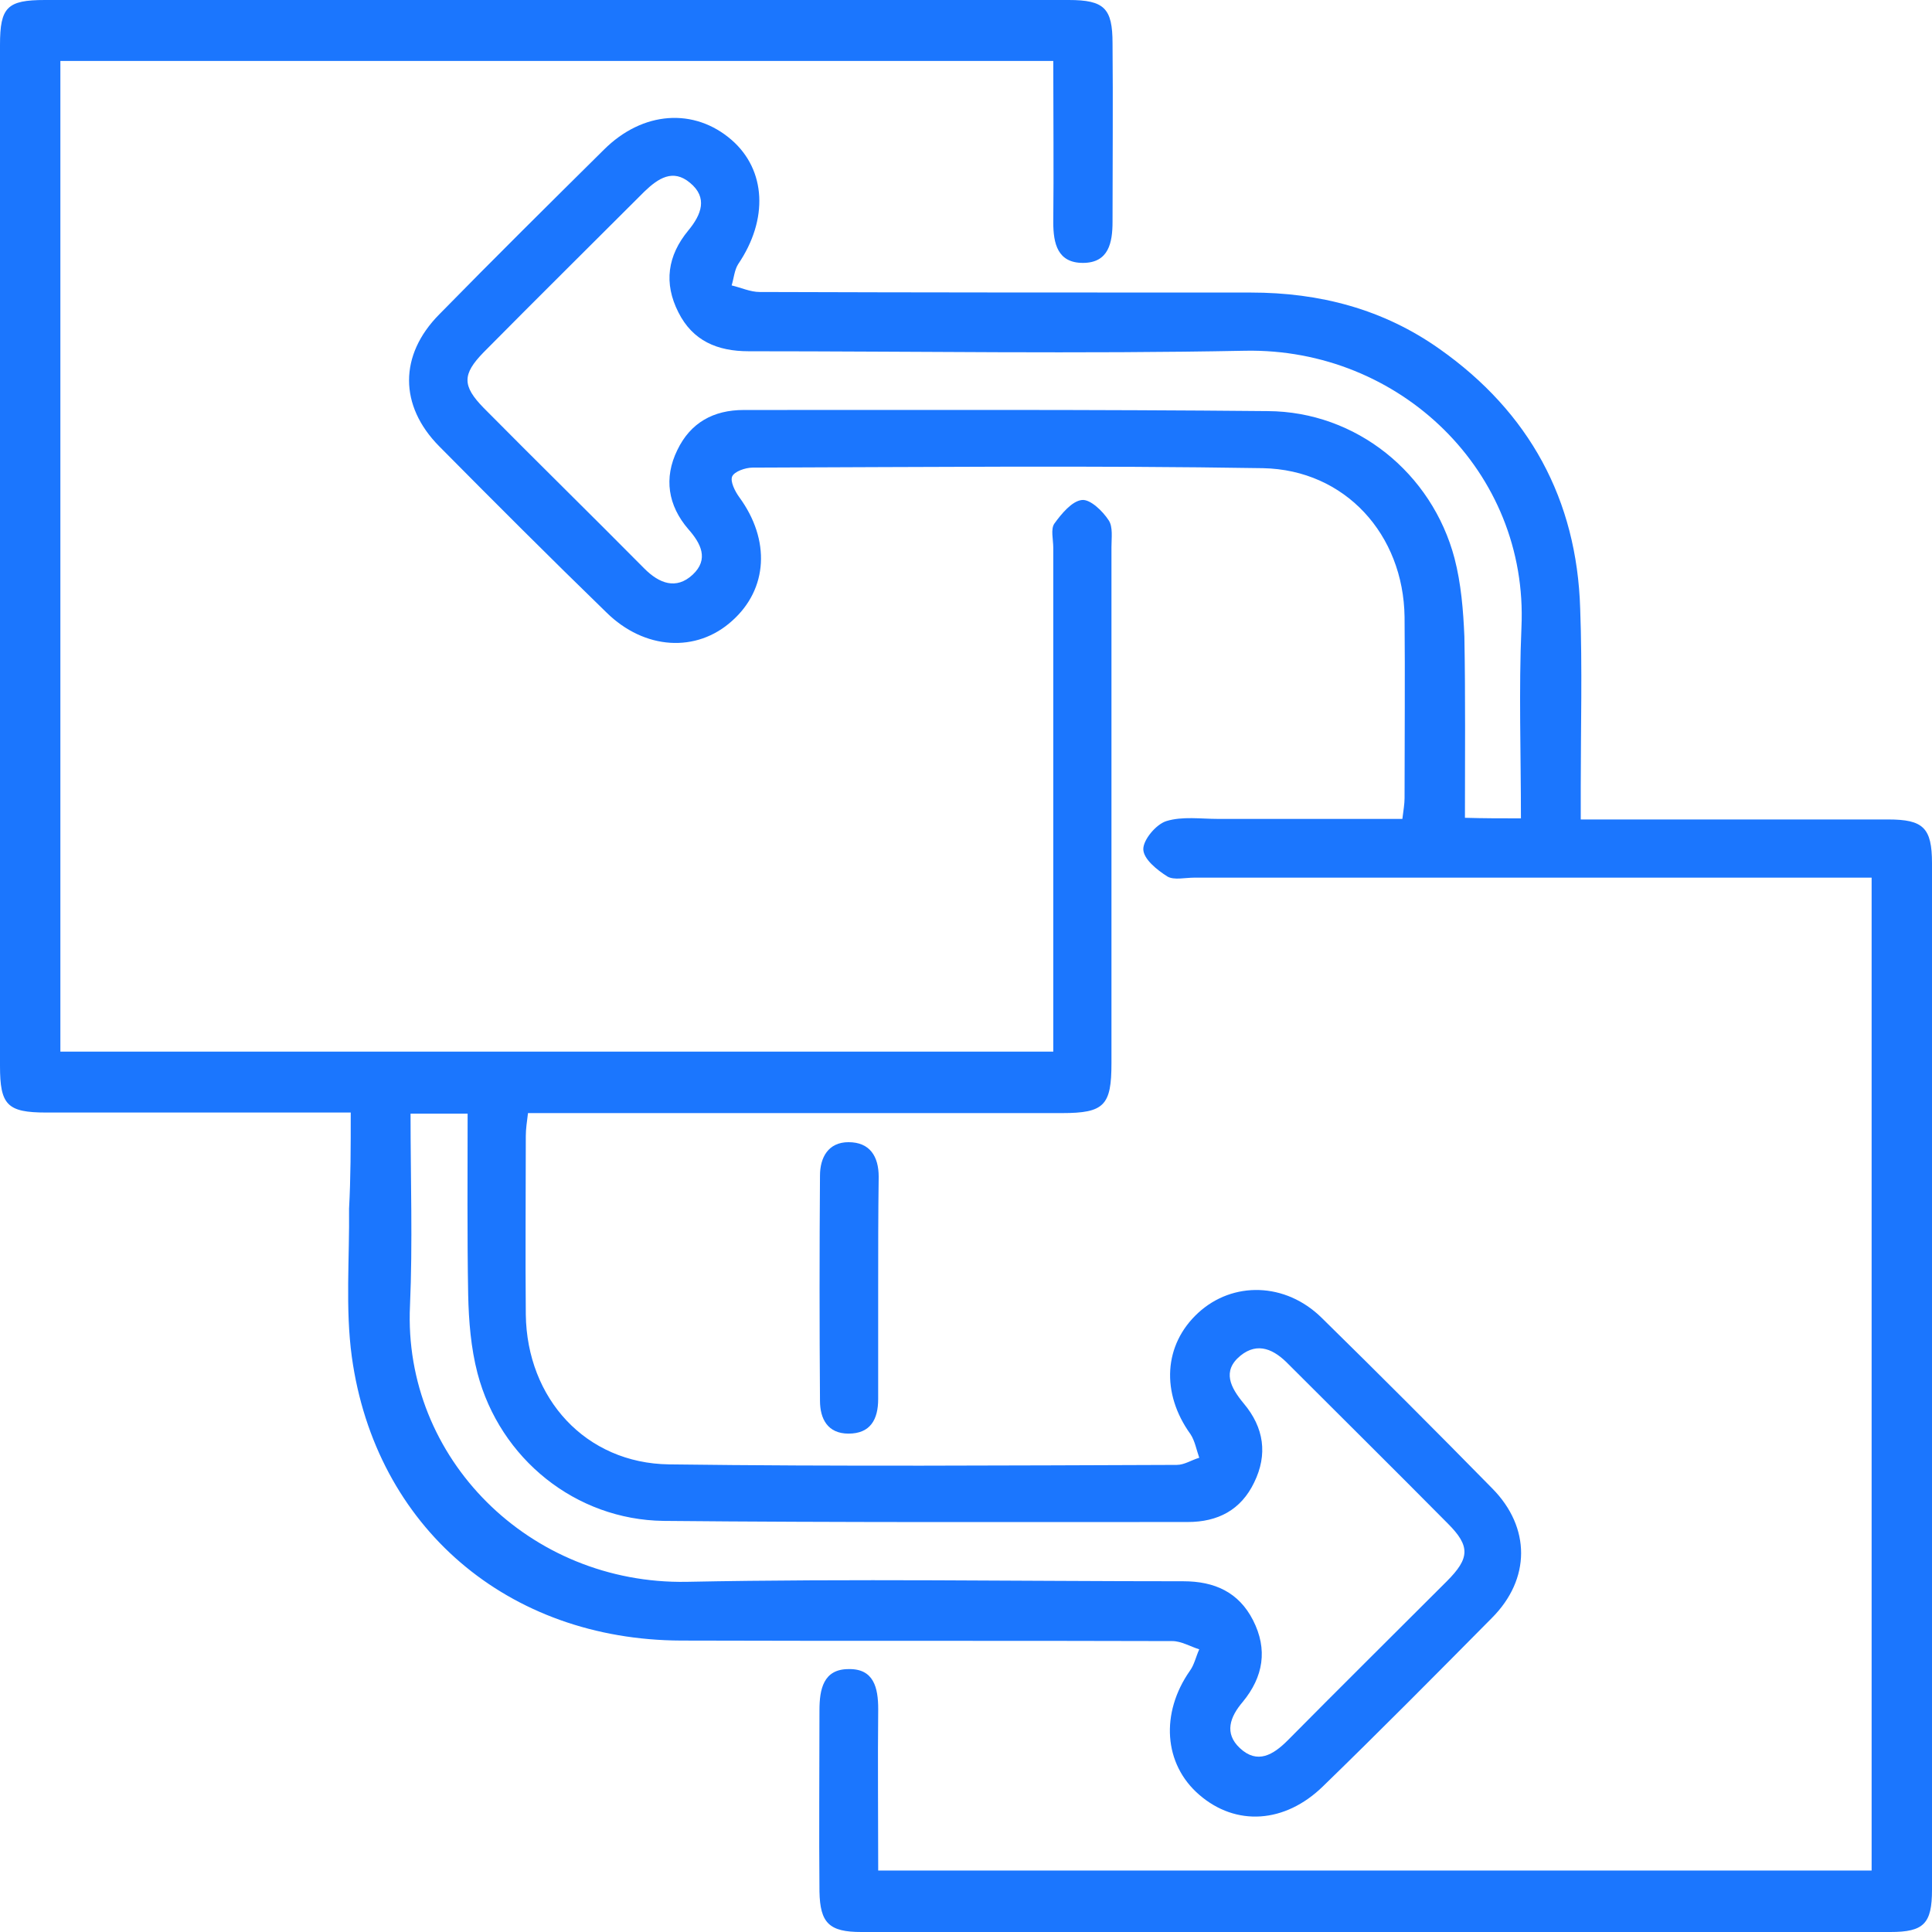 <?xml version="1.0" encoding="utf-8"?>
<svg xmlns="http://www.w3.org/2000/svg" fill="none" height="52" viewBox="0 0 52 52" width="52">
<g clip-path="url(#clip0_15242_1907)">
<g clip-path="url(#clip1_15242_1907)">
<path d="M9.44 29.944C9.085 29.944 8.819 29.944 8.553 29.944C6.116 29.944 3.678 29.944 1.241 29.944C0.192 29.944 0 29.738 0 28.689C0 19.529 0 10.37 0 1.211C0 0.192 0.192 0 1.211 0C10.4 0 19.574 0 28.762 0C29.723 0 29.944 0.222 29.944 1.167C29.959 2.763 29.944 4.373 29.944 5.968C29.944 6.53 29.841 7.076 29.147 7.076C28.467 7.076 28.349 6.559 28.349 5.983C28.364 4.565 28.349 3.132 28.349 1.64C19.426 1.64 10.562 1.64 1.625 1.64C1.625 10.503 1.625 19.382 1.625 28.305C10.489 28.305 19.367 28.305 28.349 28.305C28.349 28.009 28.349 27.728 28.349 27.448C28.349 23.208 28.349 18.983 28.349 14.743C28.349 14.522 28.275 14.241 28.378 14.093C28.57 13.827 28.851 13.488 29.117 13.458C29.339 13.428 29.678 13.753 29.841 14.005C29.959 14.182 29.915 14.477 29.915 14.728C29.915 19.352 29.915 23.991 29.915 28.615C29.915 29.752 29.723 29.959 28.585 29.959C24.109 29.959 19.618 29.959 15.142 29.959C14.847 29.959 14.551 29.959 14.211 29.959C14.182 30.195 14.152 30.387 14.152 30.579C14.152 32.175 14.137 33.785 14.152 35.381C14.182 37.641 15.762 39.384 18.008 39.414C22.558 39.473 27.123 39.443 31.673 39.428C31.88 39.428 32.072 39.295 32.278 39.236C32.205 39.029 32.16 38.778 32.042 38.601C31.244 37.493 31.318 36.193 32.249 35.336C33.179 34.48 34.598 34.509 35.573 35.469C37.124 36.991 38.645 38.513 40.167 40.064C41.201 41.112 41.201 42.501 40.152 43.55C38.645 45.072 37.139 46.593 35.602 48.085C34.583 49.075 33.268 49.164 32.278 48.307C31.318 47.48 31.23 46.106 32.027 44.968C32.145 44.806 32.19 44.584 32.278 44.392C32.042 44.318 31.791 44.17 31.555 44.17C27.152 44.156 22.735 44.17 18.333 44.156C13.68 44.141 10.104 41.112 9.469 36.518C9.292 35.218 9.41 33.859 9.395 32.529C9.44 31.702 9.44 30.89 9.44 29.944ZM11.05 29.974C11.05 31.747 11.109 33.446 11.035 35.144C10.843 39.251 14.256 42.649 18.481 42.575C22.927 42.486 27.389 42.56 31.85 42.56C32.692 42.56 33.342 42.856 33.726 43.609C34.125 44.392 34.007 45.131 33.446 45.81C33.106 46.209 32.943 46.652 33.372 47.051C33.844 47.494 34.273 47.228 34.657 46.844C36.075 45.411 37.508 43.993 38.941 42.56C39.561 41.94 39.576 41.615 38.971 41.009C37.552 39.576 36.119 38.158 34.686 36.725C34.302 36.326 33.859 36.105 33.386 36.489C32.884 36.902 33.12 37.346 33.475 37.774C34.022 38.424 34.125 39.148 33.756 39.901C33.401 40.64 32.781 40.965 31.968 40.965C27.27 40.965 22.573 40.98 17.86 40.935C15.497 40.906 13.458 39.266 12.852 36.961C12.675 36.282 12.616 35.558 12.601 34.849C12.572 33.239 12.586 31.614 12.586 29.974C12.04 29.974 11.597 29.974 11.05 29.974Z" fill="#1B76FE"/>
<path d="M50.375 50.345C50.375 41.452 50.375 32.603 50.375 23.622C50.08 23.622 49.799 23.622 49.504 23.622C43.713 23.622 37.937 23.622 32.146 23.622C31.895 23.622 31.599 23.695 31.422 23.592C31.141 23.415 30.772 23.119 30.772 22.853C30.772 22.602 31.112 22.189 31.392 22.1C31.821 21.967 32.323 22.041 32.781 22.041C34.421 22.041 36.075 22.041 37.745 22.041C37.774 21.804 37.804 21.642 37.804 21.479C37.804 19.854 37.819 18.229 37.804 16.604C37.774 14.389 36.208 12.645 33.992 12.601C29.413 12.527 24.833 12.572 20.254 12.586C20.062 12.586 19.766 12.69 19.707 12.823C19.648 12.956 19.781 13.222 19.899 13.384C20.741 14.536 20.667 15.851 19.707 16.708C18.747 17.579 17.344 17.491 16.324 16.486C14.803 15.009 13.311 13.517 11.819 12.01C10.74 10.917 10.74 9.558 11.819 8.465C13.281 6.973 14.773 5.495 16.25 4.033C17.299 2.984 18.688 2.895 19.692 3.767C20.623 4.579 20.682 5.909 19.87 7.106C19.766 7.268 19.752 7.49 19.692 7.682C19.944 7.741 20.195 7.859 20.446 7.859C24.848 7.874 29.265 7.874 33.667 7.874C35.514 7.874 37.228 8.317 38.749 9.395C41.157 11.094 42.442 13.443 42.531 16.383C42.59 17.978 42.546 19.588 42.546 21.184C42.546 21.45 42.546 21.716 42.546 22.056C42.9 22.056 43.166 22.056 43.432 22.056C45.899 22.056 48.352 22.056 50.819 22.056C51.764 22.056 52 22.277 52 23.237C52 32.441 52 41.659 52 50.862C52 51.778 51.779 52 50.878 52C41.645 52 32.412 52 23.179 52C22.322 52 22.071 51.764 22.056 50.907C22.041 49.282 22.056 47.657 22.056 46.032C22.056 45.47 22.16 44.924 22.839 44.924C23.519 44.909 23.637 45.426 23.637 46.002C23.622 47.42 23.637 48.853 23.637 50.345C32.545 50.345 41.423 50.345 50.375 50.345ZM40.936 22.026C40.936 20.268 40.877 18.569 40.95 16.885C41.142 12.69 37.671 9.366 33.52 9.44C29.073 9.528 24.612 9.454 20.15 9.454C19.308 9.454 18.644 9.174 18.259 8.406C17.861 7.623 17.964 6.884 18.525 6.204C18.88 5.776 19.057 5.318 18.57 4.919C18.112 4.535 17.713 4.801 17.344 5.156C15.896 6.603 14.448 8.036 13.015 9.484C12.439 10.075 12.439 10.385 13.015 10.976C14.448 12.424 15.911 13.857 17.344 15.304C17.742 15.703 18.2 15.881 18.644 15.467C19.087 15.053 18.865 14.625 18.525 14.241C17.979 13.606 17.861 12.867 18.23 12.114C18.584 11.375 19.205 11.035 20.017 11.035C24.715 11.035 29.413 11.02 34.125 11.065C36.504 11.079 38.542 12.734 39.148 15.024C39.325 15.703 39.385 16.427 39.414 17.136C39.444 18.747 39.429 20.372 39.429 22.011C39.946 22.026 40.389 22.026 40.936 22.026Z" fill="#1B76FE"/>
<path d="M23.636 34.701C23.636 35.691 23.636 36.666 23.636 37.656C23.636 38.202 23.429 38.586 22.838 38.586C22.276 38.586 22.07 38.187 22.07 37.7C22.055 35.676 22.055 33.667 22.07 31.643C22.07 31.156 22.291 30.742 22.838 30.742C23.414 30.742 23.65 31.126 23.65 31.673C23.636 32.677 23.636 33.682 23.636 34.701Z" fill="#1B76FE"/>
</g>
</g>
<defs>
<clipPath id="clip0_15242_1907">
<rect fill="white" height="52" width="52"/>
</clipPath>
<clipPath id="clip1_15242_1907">
<rect fill="white" height="52" width="52"/>
</clipPath>
</defs>
</svg>